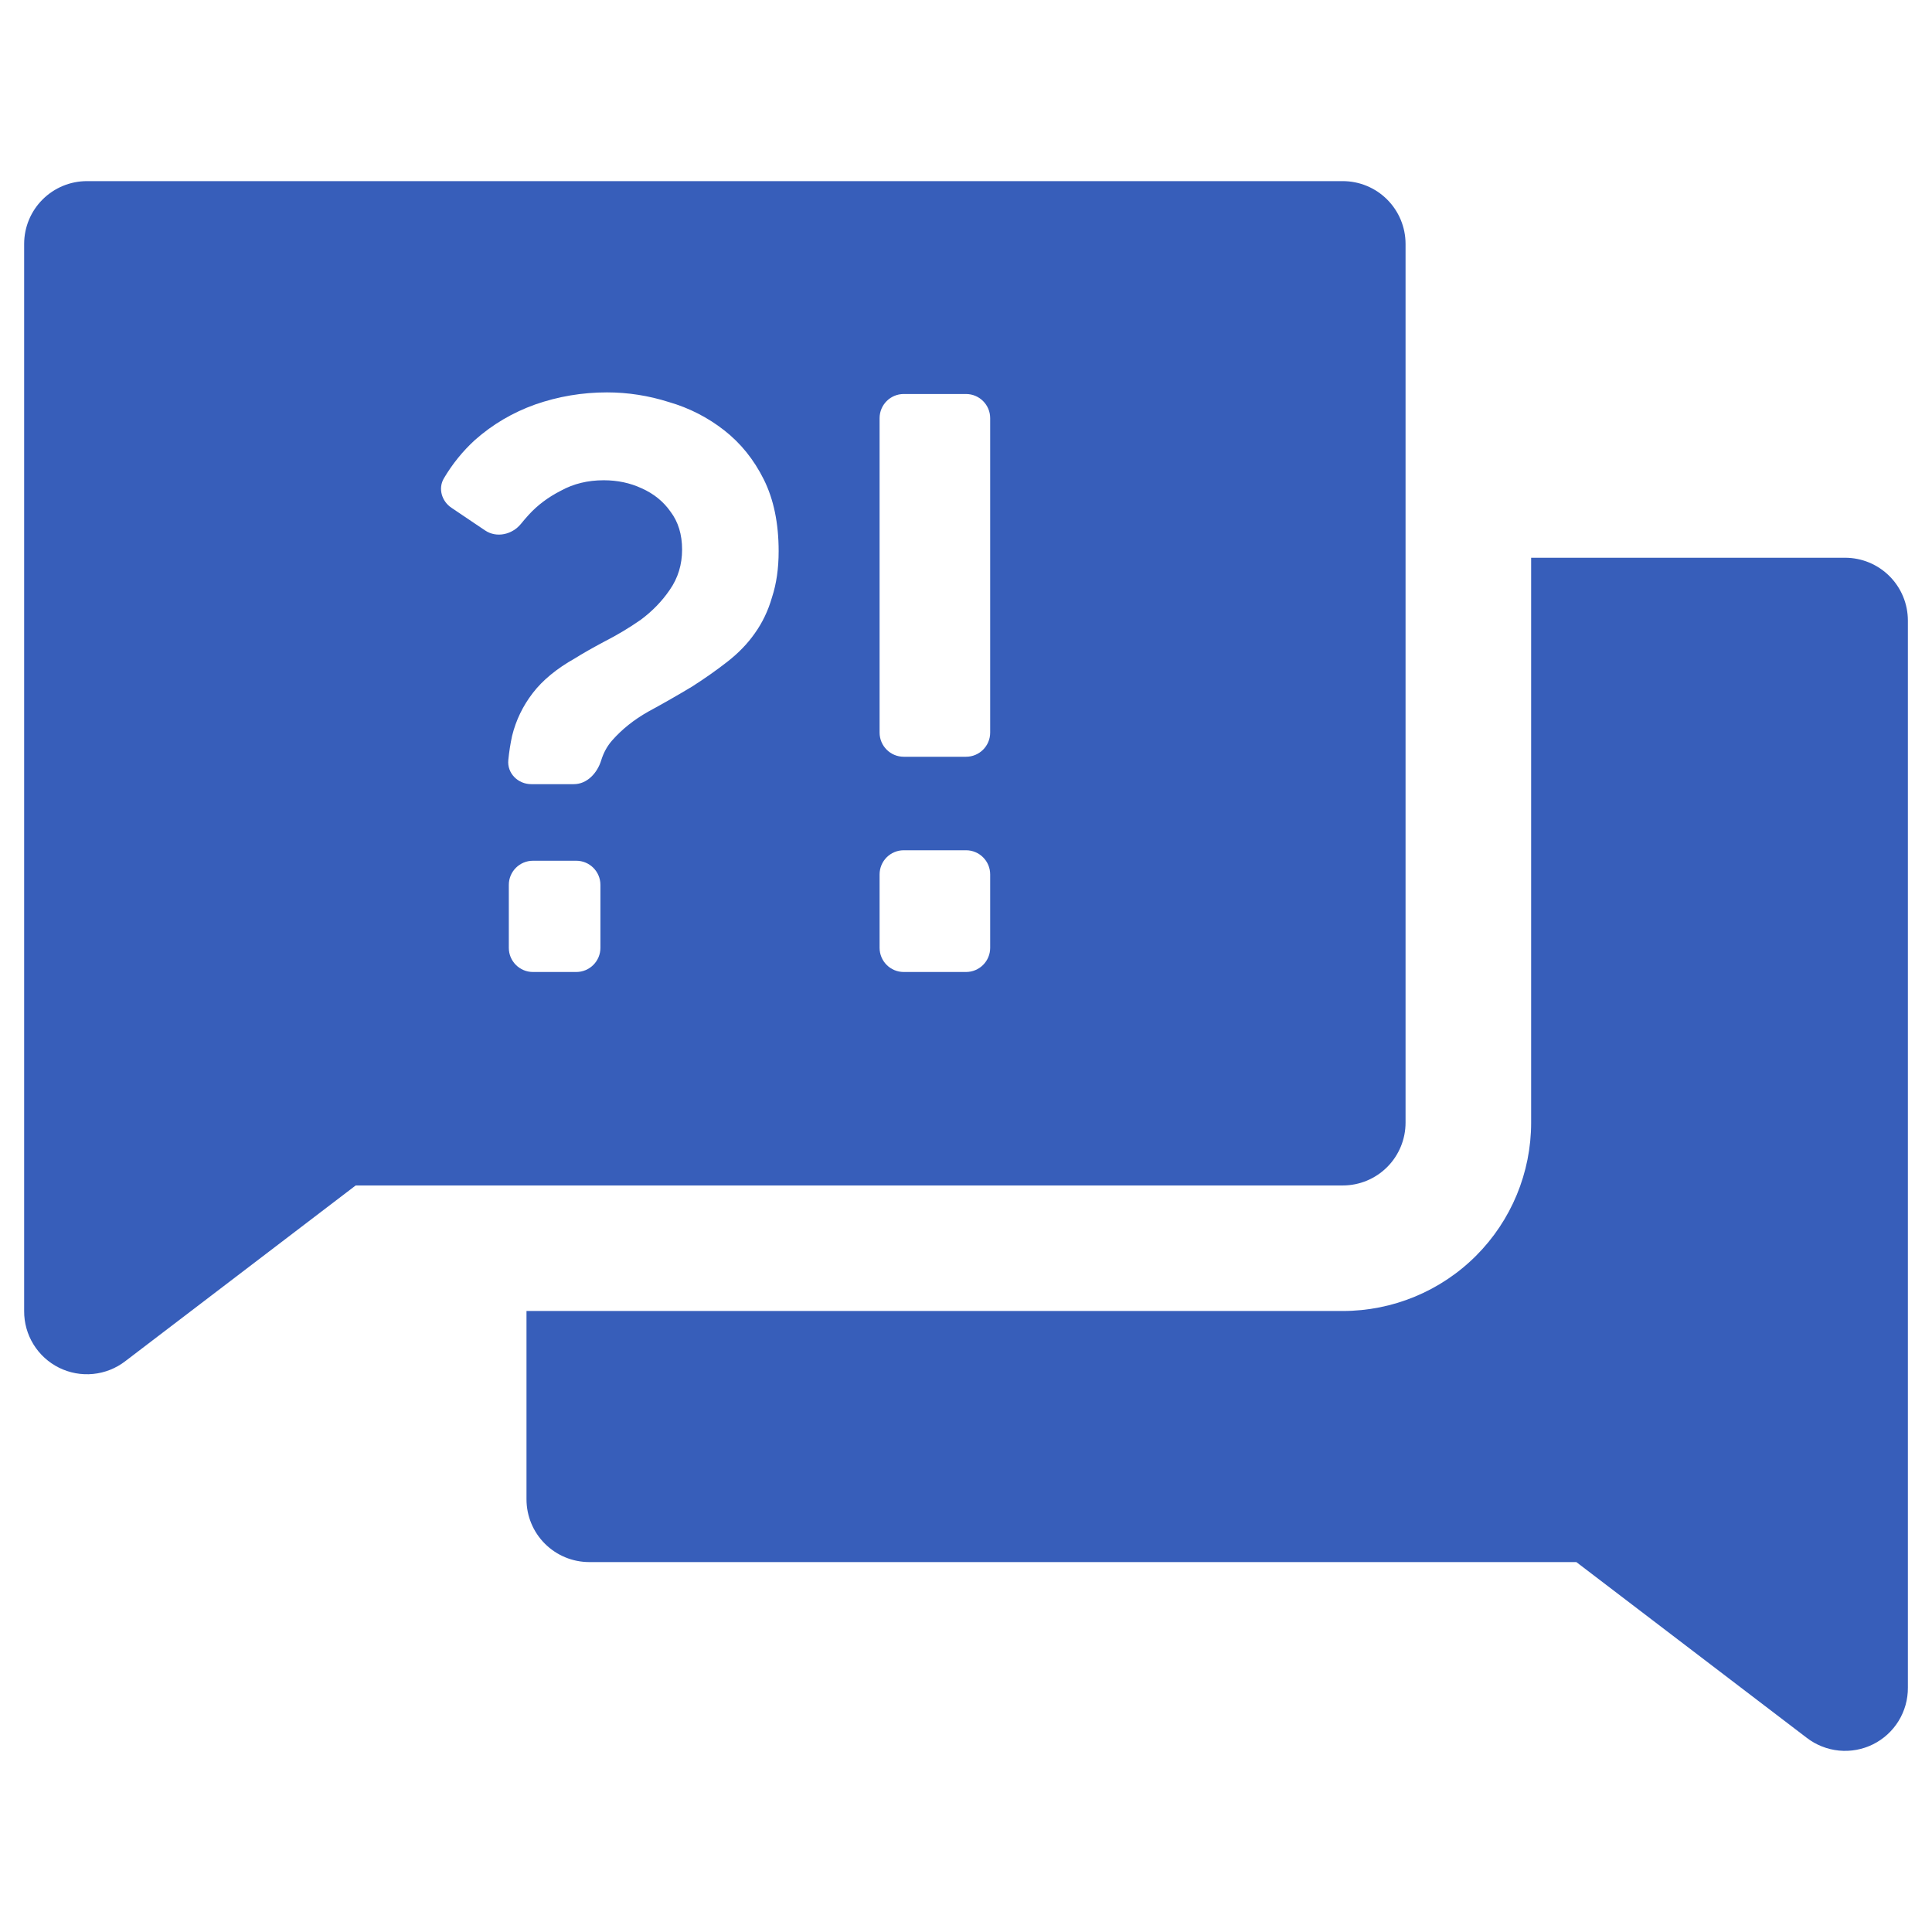 <svg width="160" height="160" viewBox="0 0 160 160" fill="none" xmlns="http://www.w3.org/2000/svg">
<path d="M152.802 46.19H126.802V92.976C126.802 97.112 125.159 101.079 122.233 104.004C119.307 106.928 115.339 108.571 111.202 108.571H43.602V124.167C43.602 125.545 44.149 126.868 45.125 127.842C46.1 128.817 47.422 129.365 48.802 129.365H130.546L149.63 143.921C150.403 144.515 151.326 144.88 152.296 144.975C153.266 145.07 154.244 144.89 155.116 144.457C155.989 144.023 156.723 143.353 157.233 142.523C157.743 141.693 158.01 140.736 158.002 139.762V51.389C158.002 50.01 157.454 48.688 156.479 47.713C155.504 46.738 154.181 46.19 152.802 46.19Z" fill="#375EBA"/>
<path d="M111.201 15C112.58 15 113.903 15.548 114.878 16.523C115.853 17.497 116.401 18.82 116.402 20.198V92.977C116.401 94.355 115.853 95.677 114.878 96.652C113.903 97.627 112.58 98.175 111.201 98.175H29.456L10.372 112.73C9.6 113.325 8.676 113.69 7.706 113.785C6.736 113.88 5.76 113.7 4.887 113.267C4.014 112.833 3.28 112.163 2.77 111.333C2.259 110.503 1.993 109.546 2 108.571V20.198C2 18.82 2.548 17.497 3.524 16.523C4.499 15.548 5.821 15 7.2 15H111.201ZM44.138 71.283C43.033 71.283 42.138 72.179 42.138 73.283V78.496C42.138 79.601 43.033 80.496 44.138 80.496H47.724C48.828 80.496 49.724 79.6 49.724 78.496V73.283C49.724 72.179 48.828 71.283 47.724 71.283H44.138ZM74.844 70.415C73.74 70.415 72.844 71.311 72.844 72.415V78.496C72.844 79.6 73.74 80.496 74.844 80.496H80.002C81.106 80.496 82.002 79.6 82.002 78.496V72.415C82.002 71.311 81.106 70.415 80.002 70.415H74.844ZM50.27 32.496C48.22 32.496 46.238 32.83 44.324 33.497C42.457 34.165 40.794 35.144 39.336 36.435C38.327 37.357 37.468 38.417 36.761 39.612C36.266 40.45 36.578 41.506 37.385 42.05L40.175 43.93C41.129 44.572 42.423 44.273 43.147 43.379C43.347 43.132 43.556 42.886 43.778 42.644C44.506 41.842 45.396 41.175 46.444 40.641C47.491 40.062 48.675 39.773 49.996 39.773C51.135 39.773 52.184 39.995 53.141 40.44C54.143 40.886 54.94 41.531 55.532 42.377C56.17 43.222 56.488 44.269 56.488 45.515C56.488 46.761 56.147 47.873 55.464 48.852C54.826 49.787 54.029 50.61 53.072 51.322C52.116 51.99 51.112 52.591 50.065 53.125C49.062 53.659 48.242 54.126 47.605 54.526C46.101 55.372 44.939 56.329 44.119 57.398C43.299 58.465 42.73 59.645 42.411 60.935C42.27 61.581 42.164 62.251 42.096 62.944C41.988 64.043 42.897 64.941 44.001 64.941H47.519C48.623 64.941 49.464 64.022 49.789 62.967C49.983 62.34 50.279 61.796 50.68 61.336C51.5 60.401 52.502 59.6 53.687 58.933C54.917 58.265 56.124 57.575 57.309 56.863C58.356 56.196 59.336 55.506 60.247 54.794C61.158 54.082 61.911 53.303 62.503 52.457C63.141 51.567 63.619 50.566 63.938 49.453C64.302 48.34 64.484 47.072 64.484 45.648C64.484 43.333 64.074 41.353 63.254 39.706C62.434 38.059 61.34 36.702 59.974 35.634C58.607 34.566 57.081 33.786 55.396 33.297C53.71 32.763 52.001 32.496 50.27 32.496ZM74.844 32.63C73.74 32.63 72.844 33.525 72.844 34.63V60.671C72.844 61.775 73.74 62.671 74.844 62.671H80.002C81.106 62.671 82.002 61.775 82.002 60.671V34.63C82.002 33.526 81.106 32.63 80.002 32.63H74.844Z" fill="#375EBA"/>
</svg>
